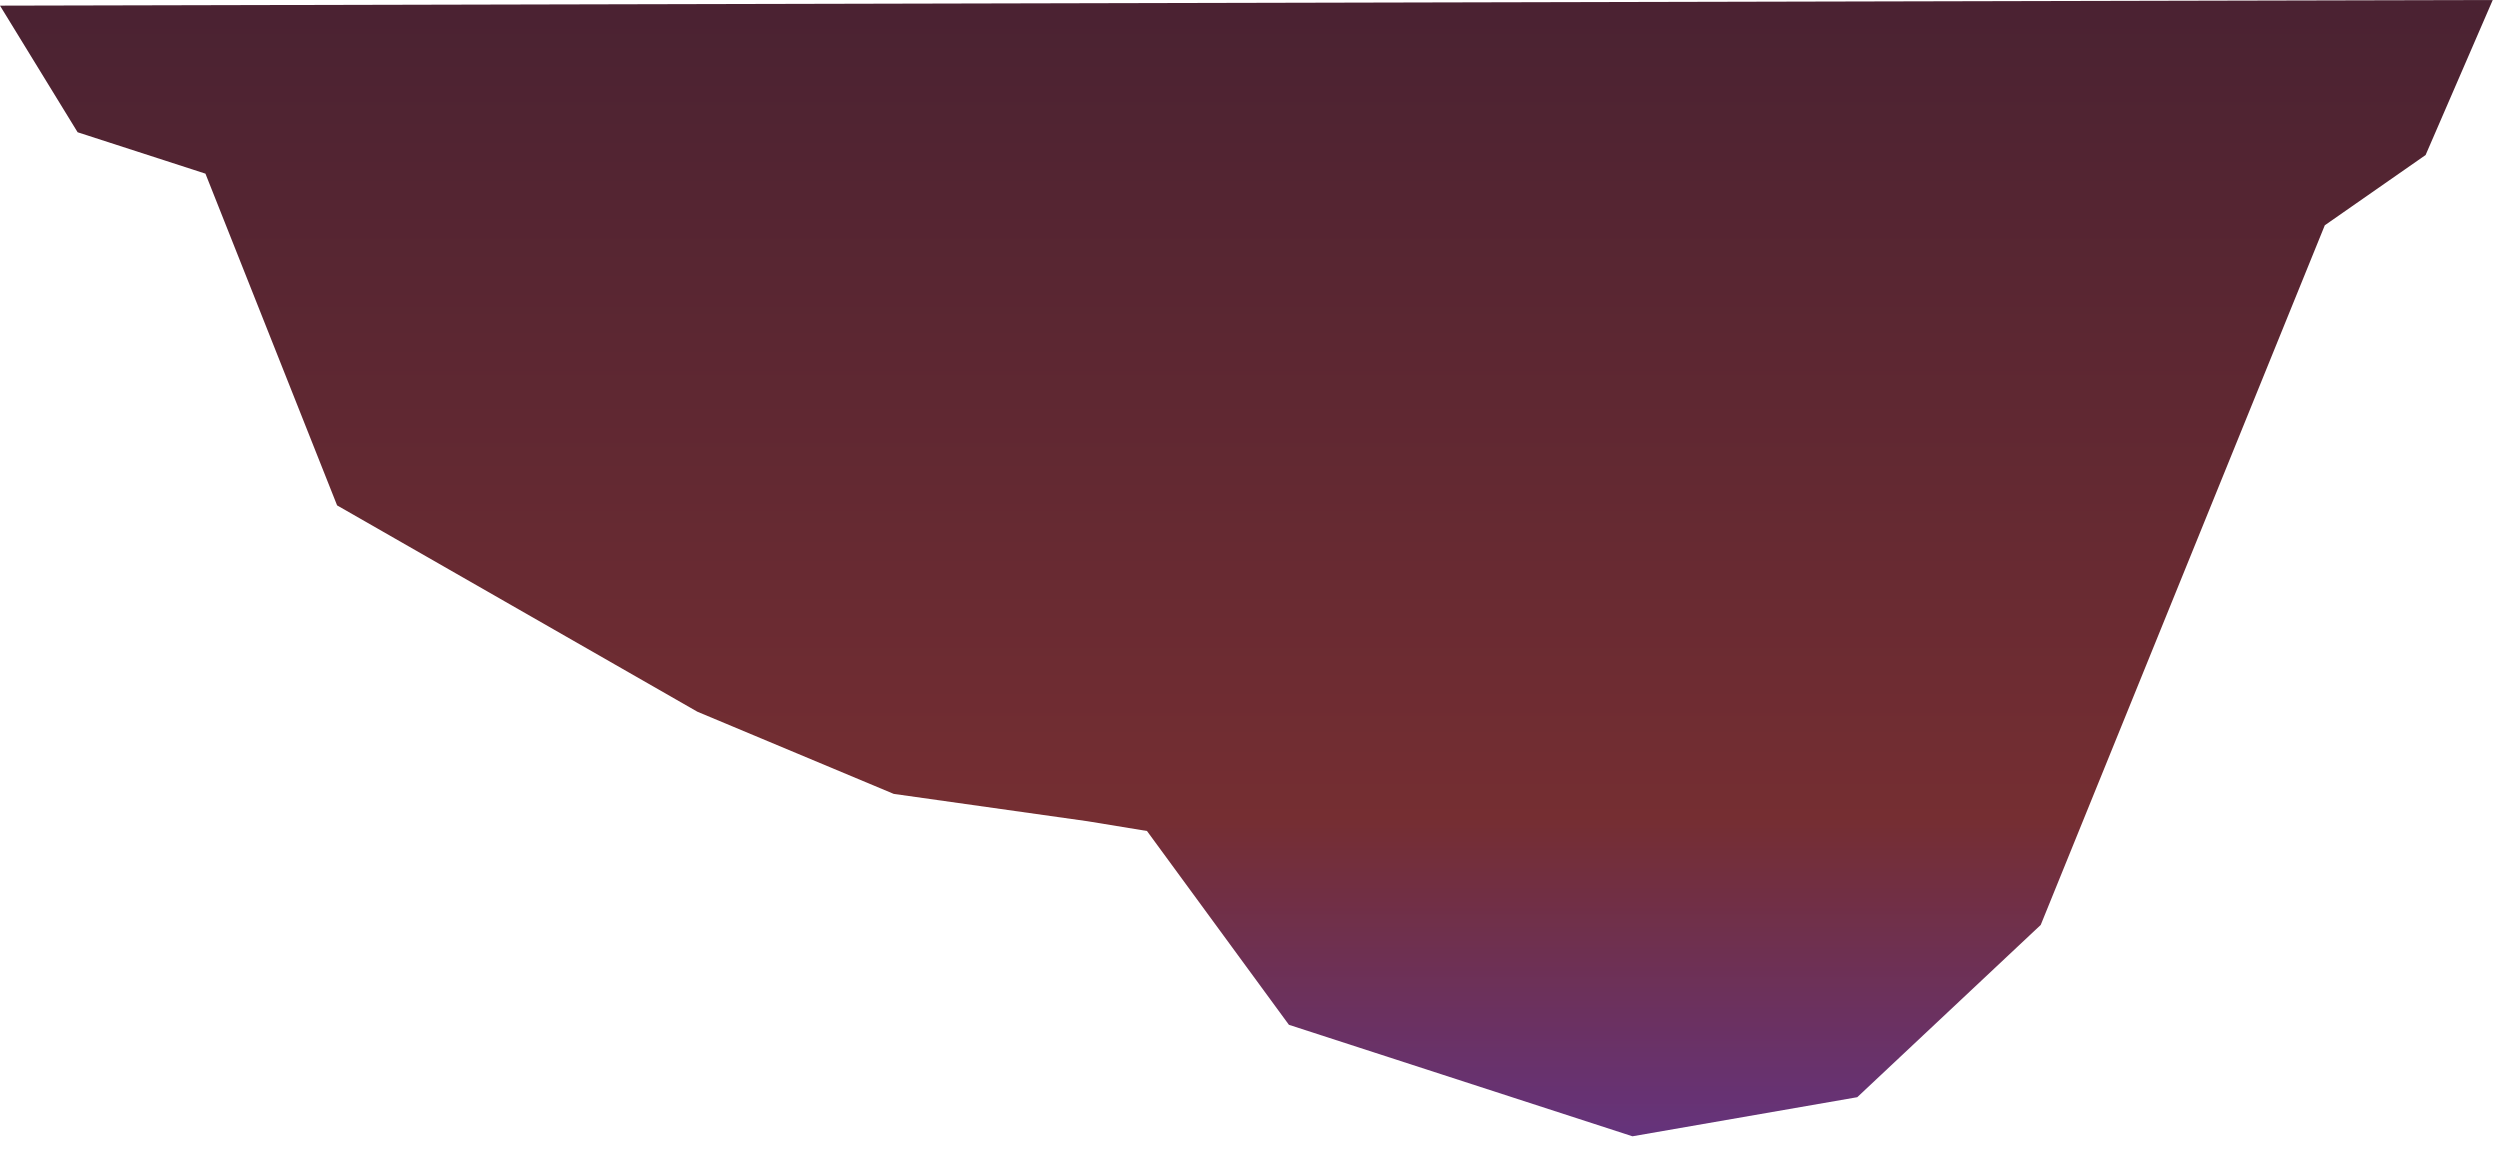 <?xml version="1.0" encoding="utf-8"?>
<svg xmlns="http://www.w3.org/2000/svg" fill="none" height="100%" overflow="visible" preserveAspectRatio="none" style="display: block;" viewBox="0 0 124 57" width="100%">
<path clip-rule="evenodd" d="M0 0.28L123.64 0L120.31 7.689L115.31 11.174L101.22 45.876L92.12 54.421L80.97 56.36L63.93 50.83L56.89 41.217L53.94 40.733L44.33 39.377L34.59 35.301L16.72 25.067L10.19 8.613L3.85 6.56L0 0.28Z" fill="url(#paint0_linear_0_122)" fill-rule="evenodd" id="Vector"/>
<defs>
<linearGradient gradientUnits="userSpaceOnUse" id="paint0_linear_0_122" x1="61.82" x2="61.82" y1="56.36" y2="0">
<stop stop-color="#65337C"/>
<stop offset="0.28" stop-color="#752E32"/>
<stop offset="1" stop-color="#4A2232"/>
</linearGradient>
</defs>
</svg>